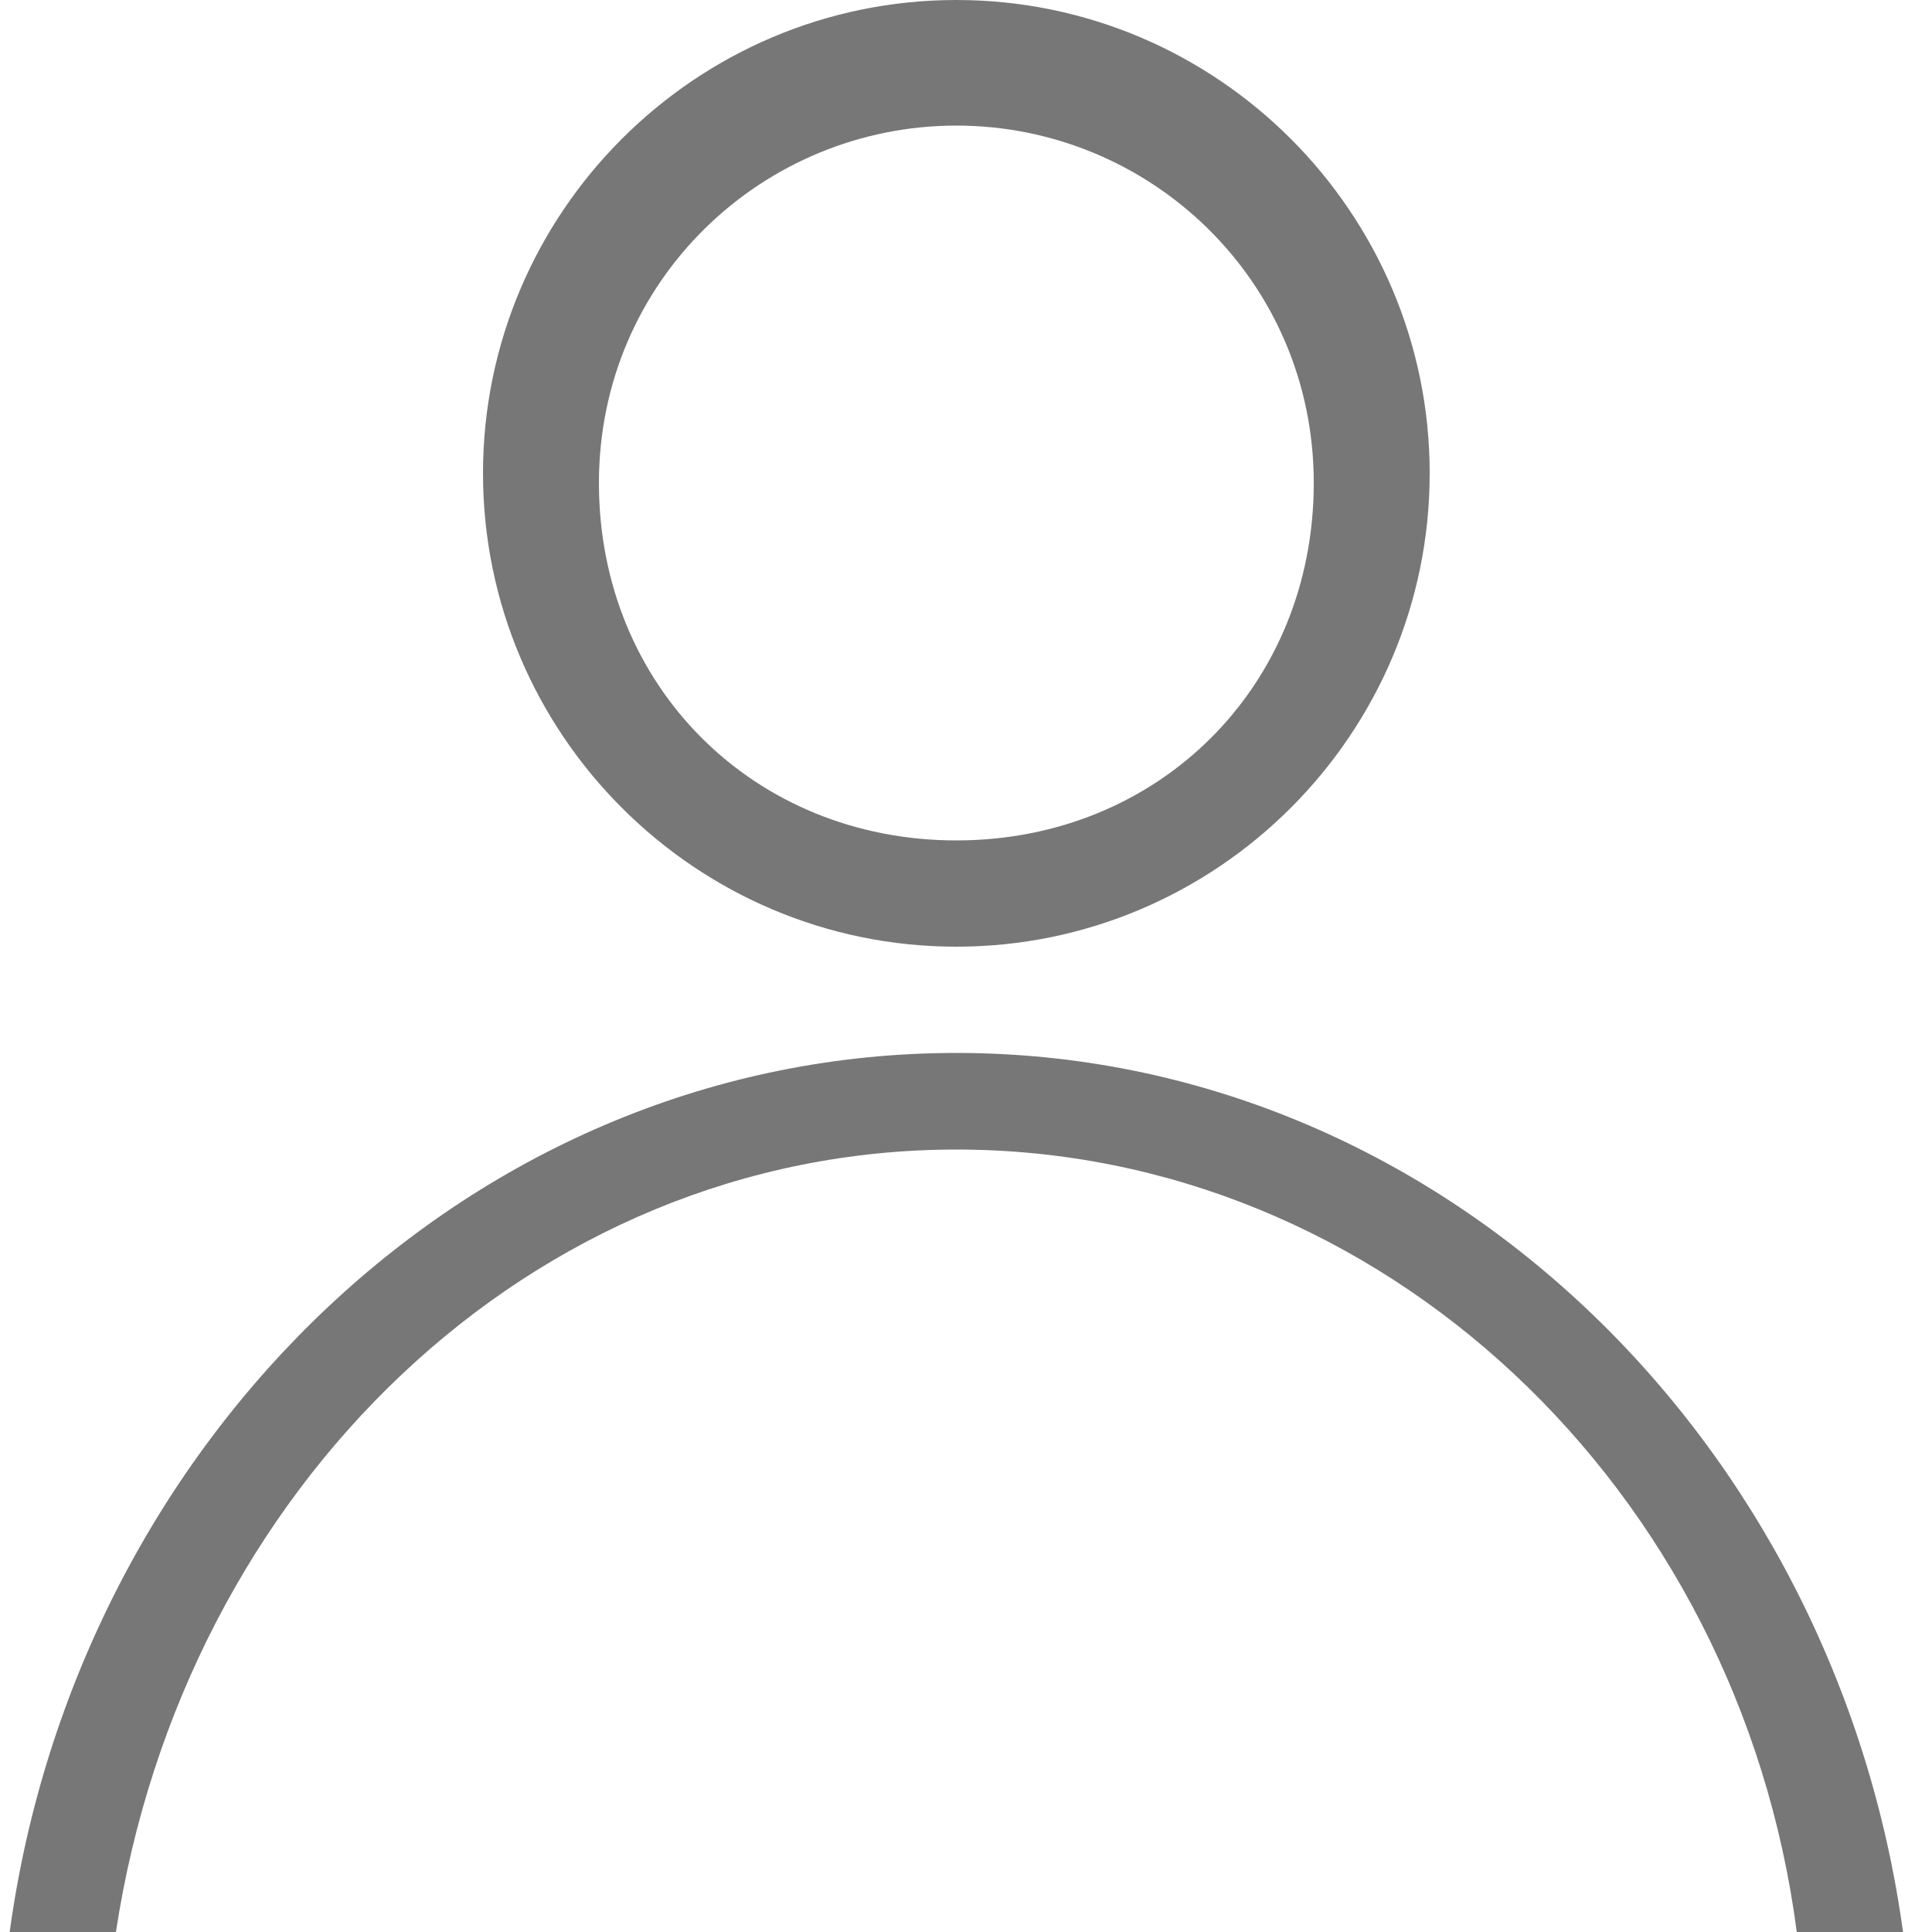 <?xml version="1.0" encoding="utf-8"?>
<!-- Generator: $$$/GeneralStr/196=Adobe Illustrator 27.6.0, SVG Export Plug-In . SVG Version: 6.00 Build 0)  -->
<svg version="1.1" id="Ebene_1" xmlns="http://www.w3.org/2000/svg" xmlns:xlink="http://www.w3.org/1999/xlink" x="0px" y="0px"
	 width="20px" height="20px" viewBox="0 0 20 20" enable-background="new 0 0 20 20" xml:space="preserve">
<g>
	<g>
		<path fill="#777777" d="M9.9,9.8C7.2,9.8,5,7.6,5,4.9C5,2.2,7.2,0,9.9,0s4.9,2.2,4.9,4.9C14.8,7.6,12.6,9.8,9.9,9.8z M9.9,1.3
			c-2,0-3.7,1.6-3.7,3.7s1.6,3.7,3.7,3.7s3.7-1.6,3.7-3.7S11.9,1.3,9.9,1.3z"/>
	</g>
	<path fill="#777777" d="M1.2,20c0.7-4.6,4.3-8.1,8.7-8.1s8.1,3.5,8.7,8.1h1.1c-0.7-5.1-4.8-9.1-9.8-9.1s-9.1,4-9.8,9.1H1.2z"/>
</g>
</svg>
